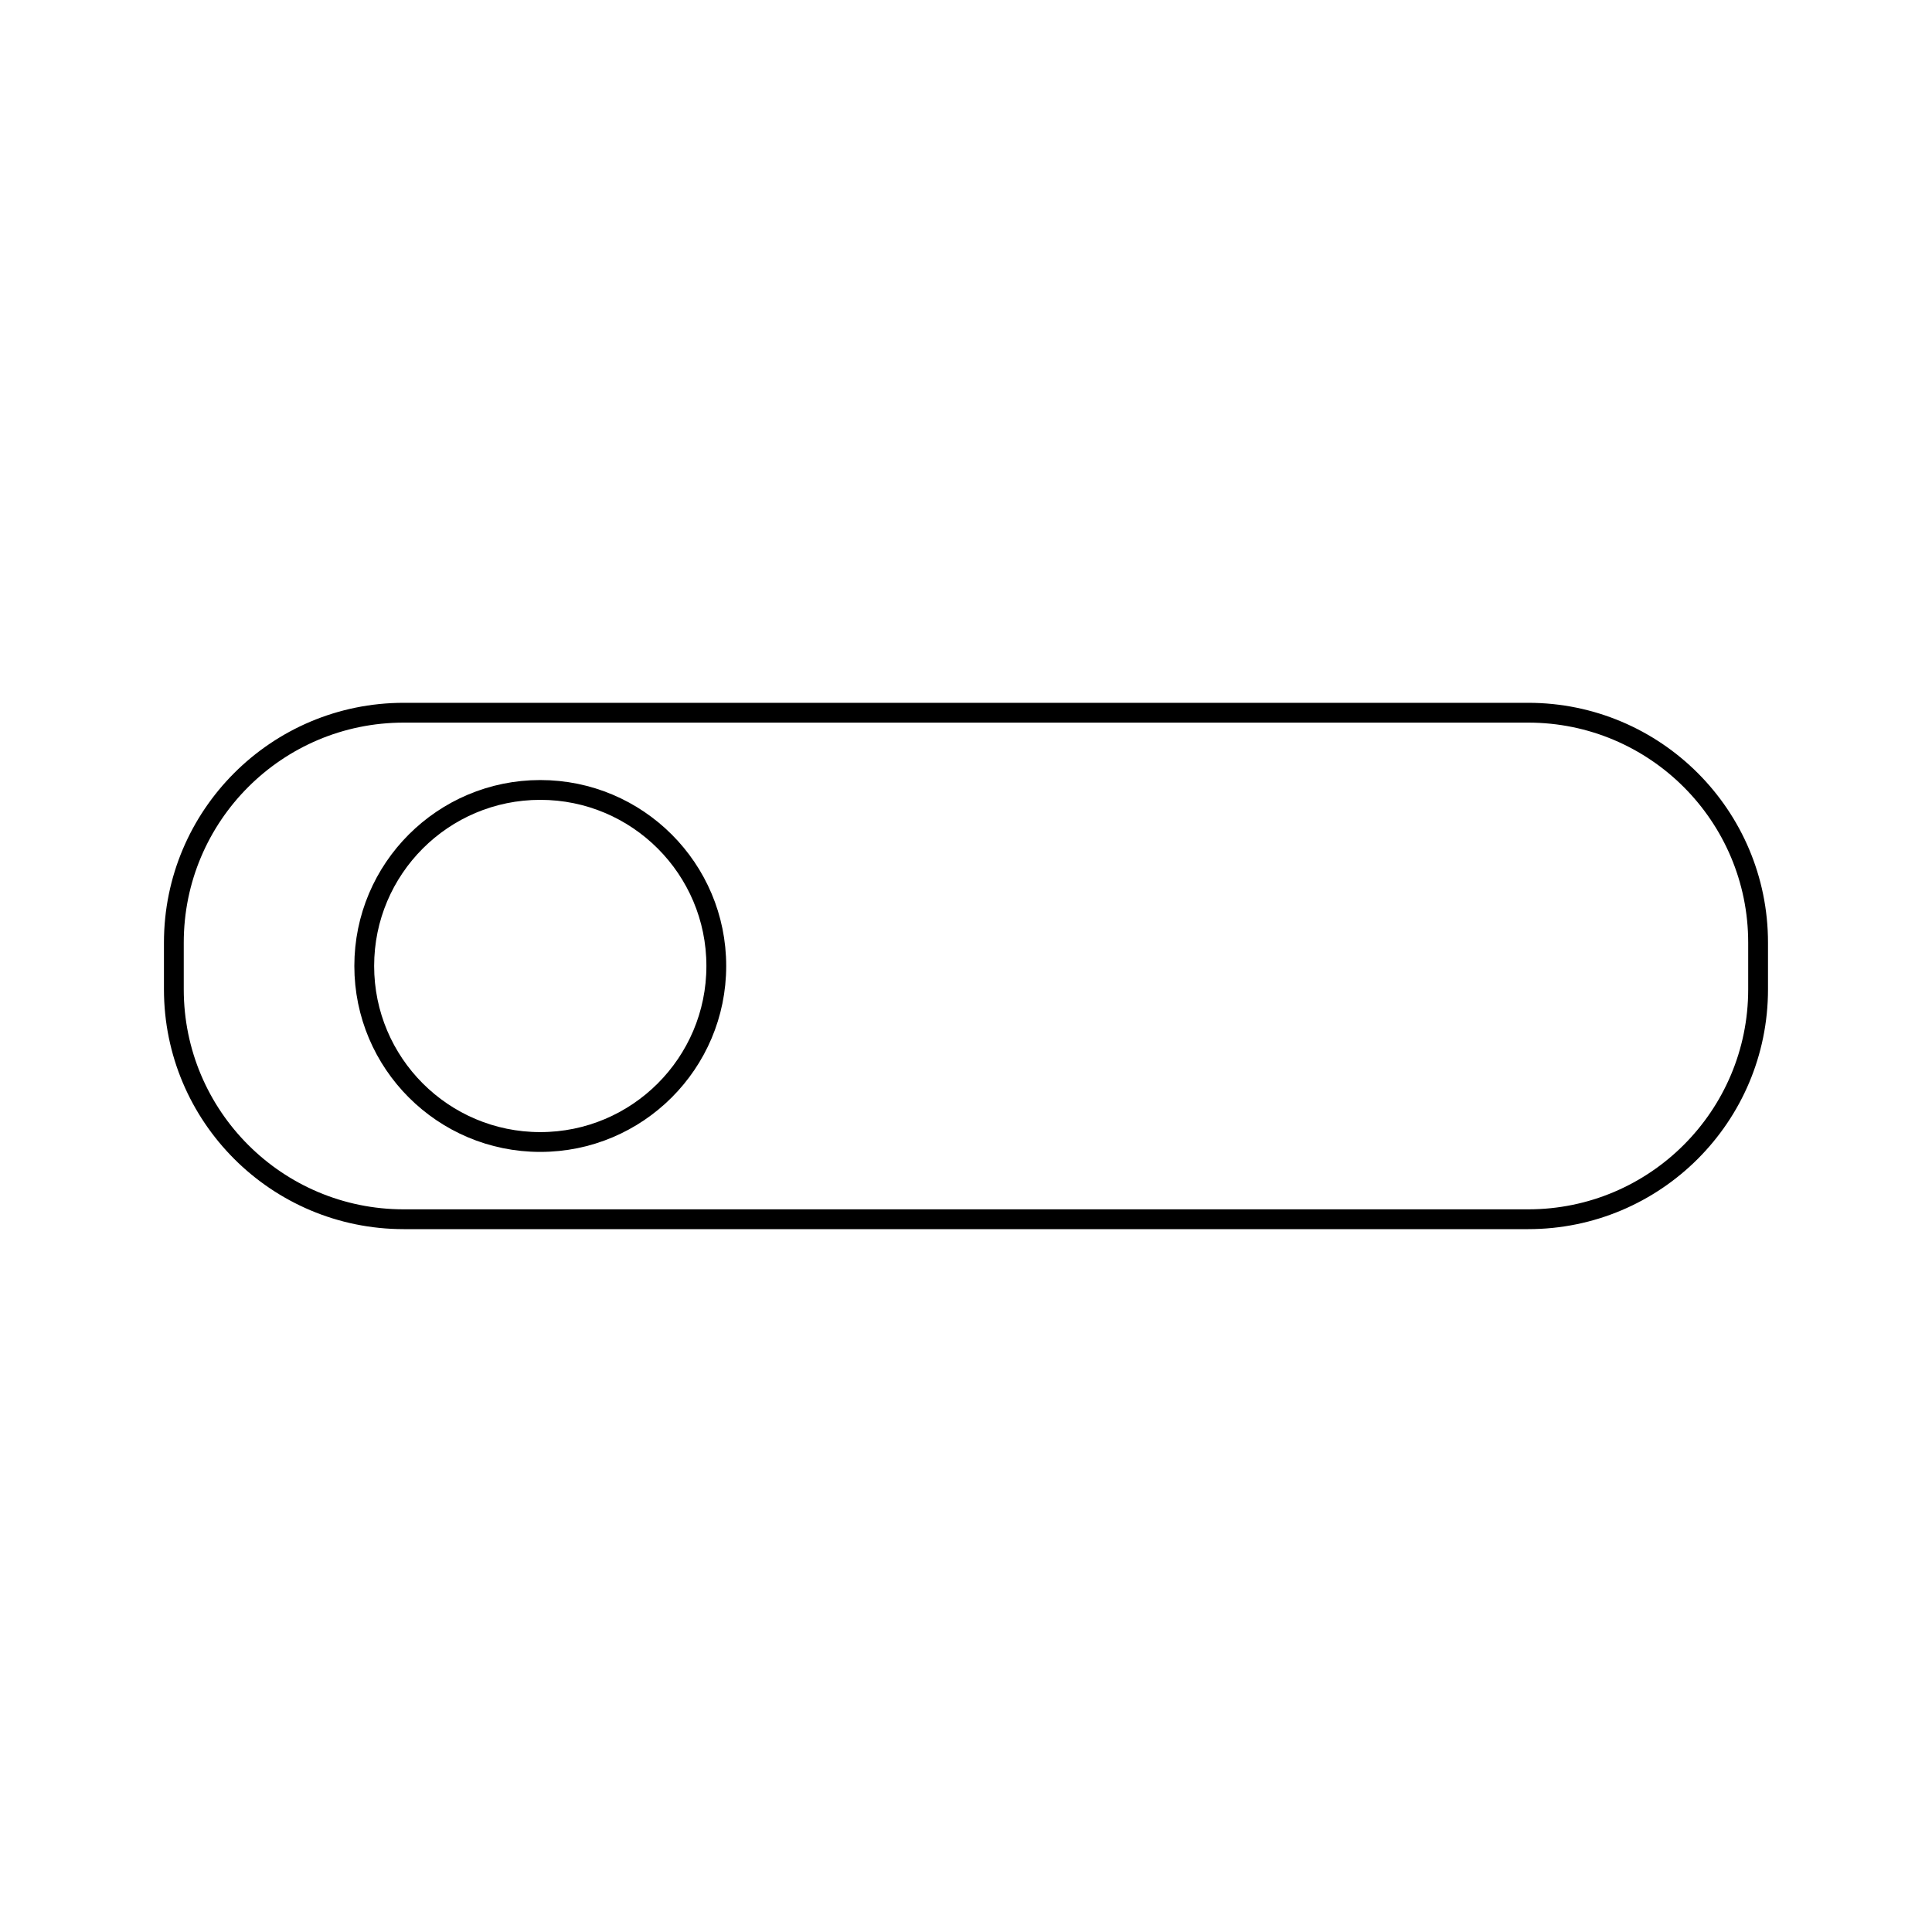 <?xml version="1.0" encoding="UTF-8"?>
<!-- Uploaded to: ICON Repo, www.iconrepo.com, Generator: ICON Repo Mixer Tools -->
<svg width="800px" height="800px" version="1.1" viewBox="144 144 512 512" xmlns="http://www.w3.org/2000/svg">
 <defs>
  <clipPath id="a">
   <path d="m148.09 258h503.81v284h-503.81z"/>
  </clipPath>
 </defs>
 <g clip-path="url(#a)">
  <path transform="matrix(5.248 0 0 5.248 148.09 148.09)" d="m88 49.18c0 6.412-5.198 11.609-11.61 11.609h-56.78c-6.412 0-11.61-5.198-11.61-11.609v-2.359c0-6.412 5.198-11.61 11.61-11.61h56.78c6.412 0 11.61 5.198 11.61 11.61z" fill="none" stroke="#000000" stroke-miterlimit="10"/>
 </g>
 <path transform="matrix(5.248 0 0 5.248 148.09 148.09)" d="m35.392 48c0 4.909-3.98 8.889-8.889 8.889-4.91 0-8.889-3.98-8.889-8.889 0-4.91 3.98-8.889 8.889-8.889 4.909 0 8.889 3.98 8.889 8.889" fill="none" stroke="#000000" stroke-miterlimit="10"/>
</svg>
